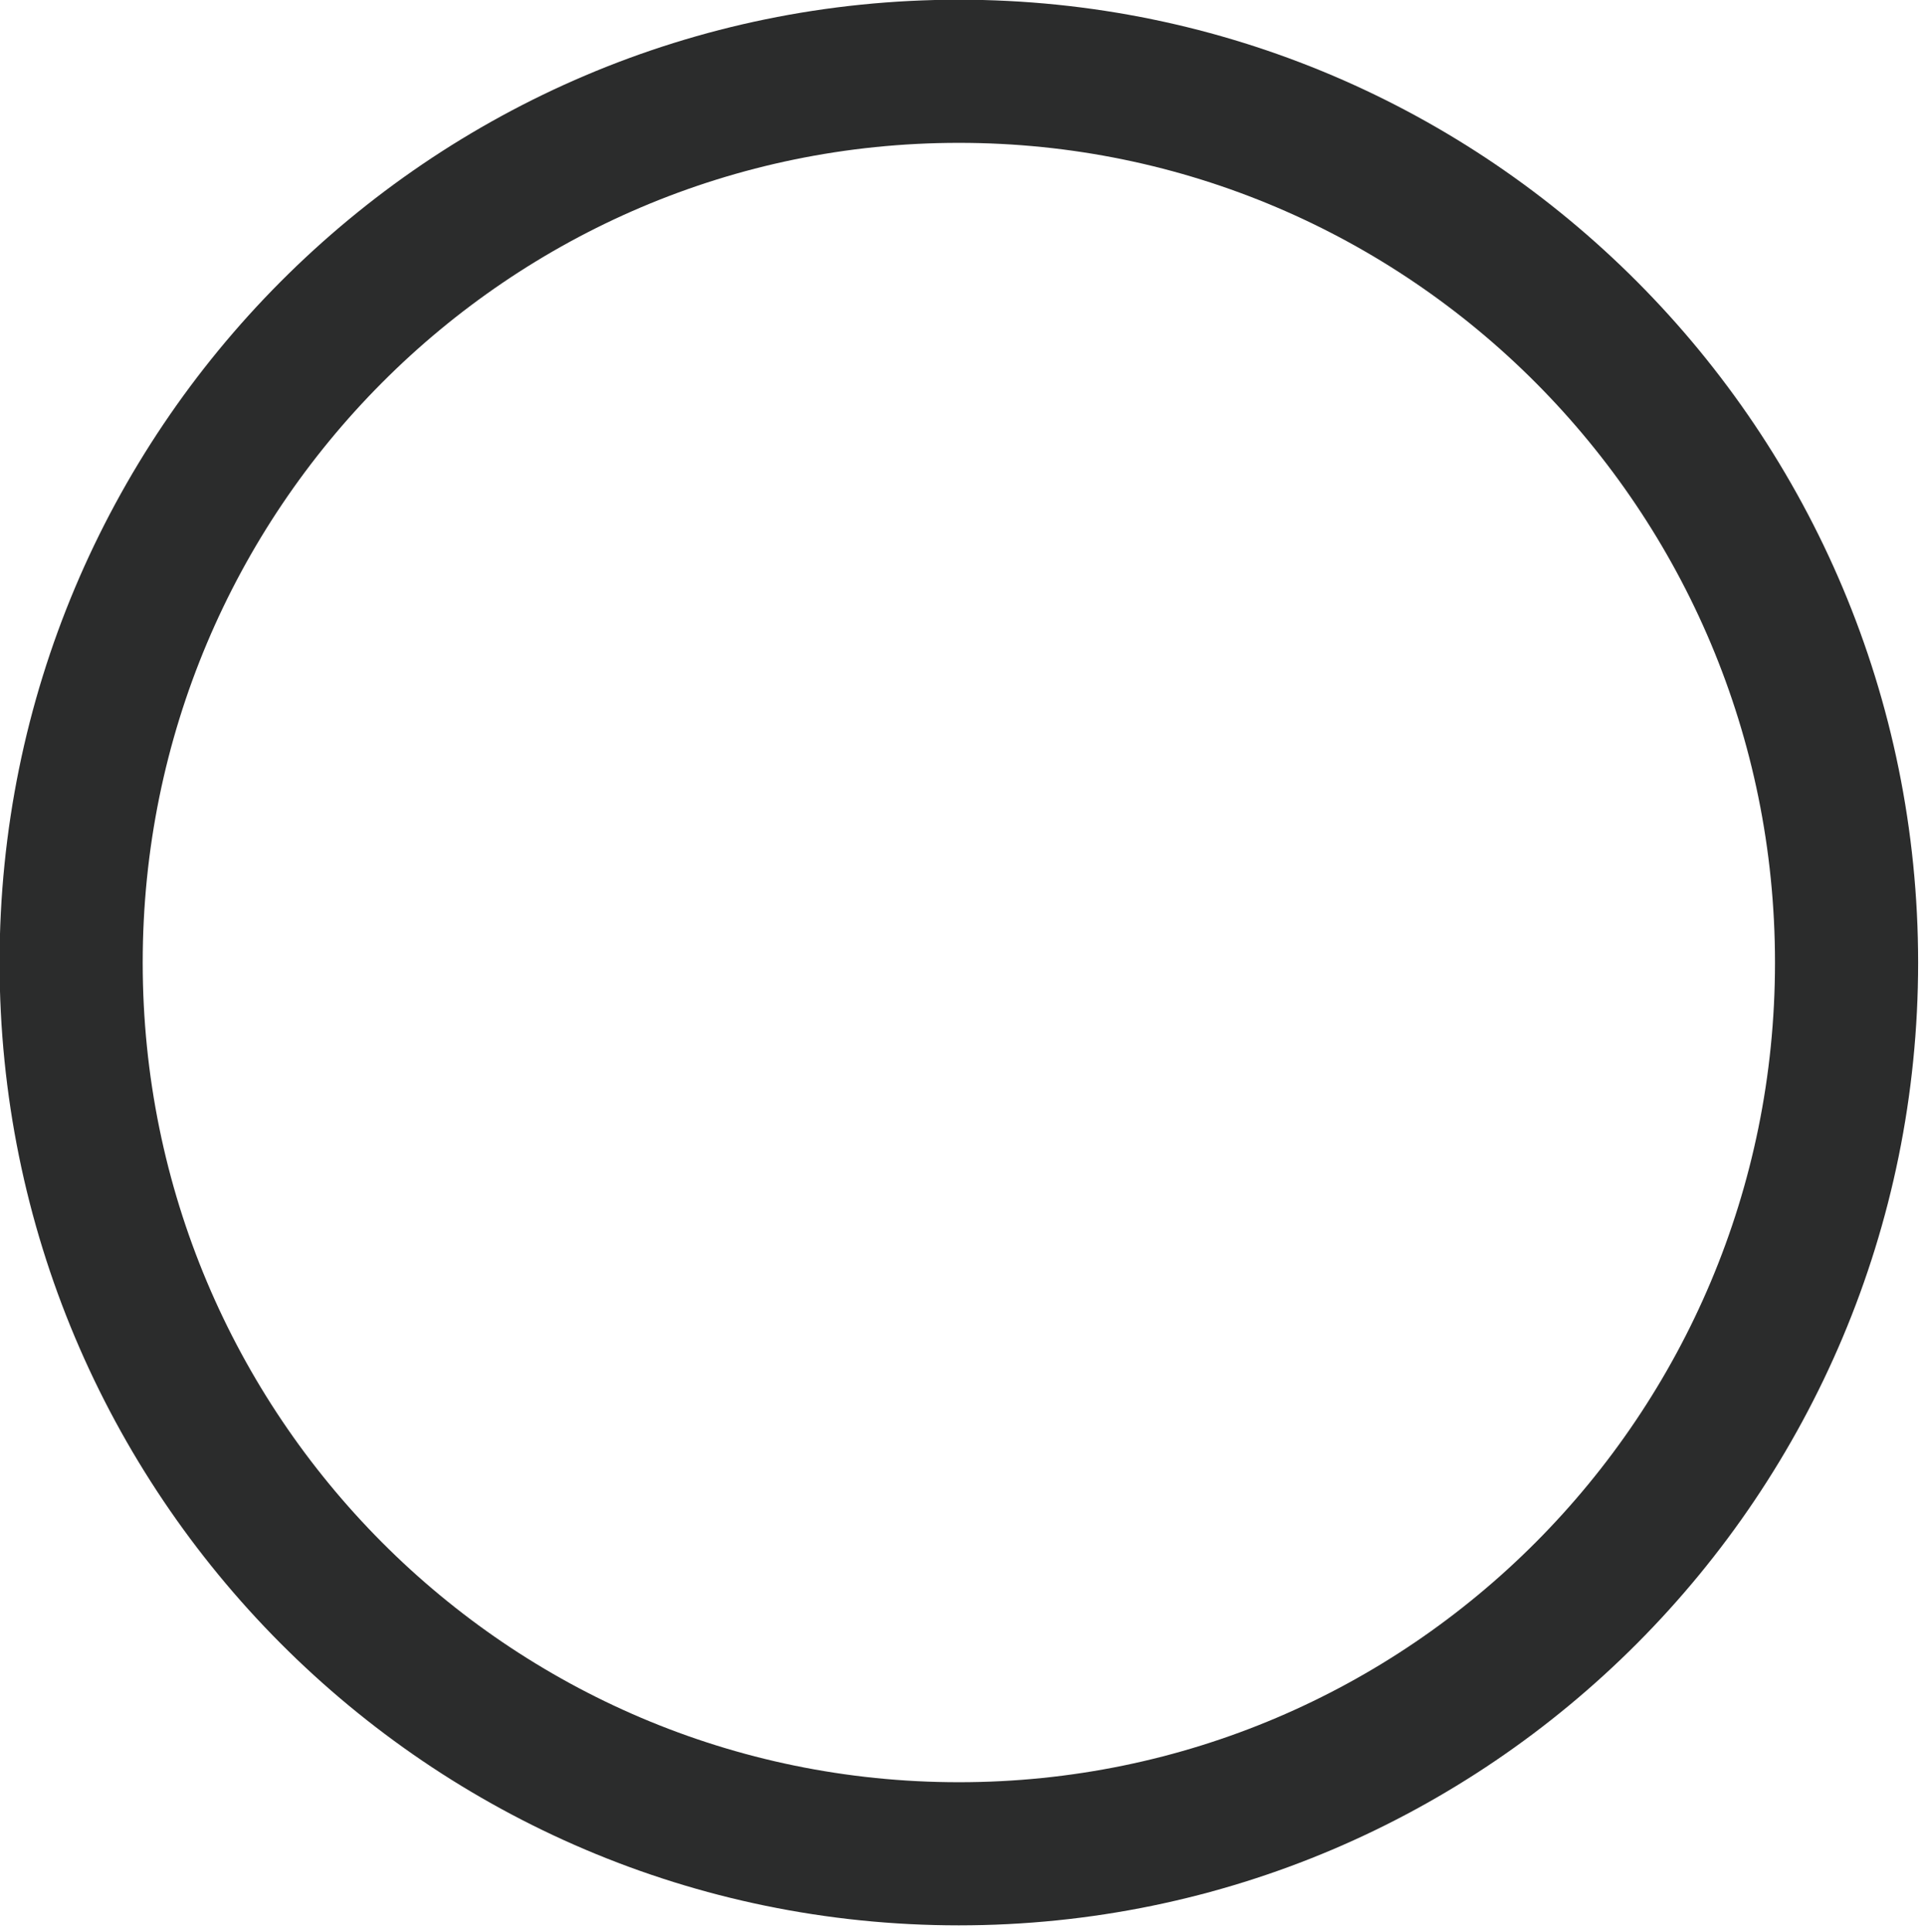 <?xml version="1.0" encoding="UTF-8"?> <svg xmlns="http://www.w3.org/2000/svg" viewBox="0 0 13.449 13.5" fill="none"><path d="M6.699 12.951C3.274 12.951 0.497 10.163 0.497 6.725C0.497 3.286 3.274 0.498 6.699 0.498C10.124 0.498 12.901 3.286 12.901 6.725C12.901 10.163 10.124 12.951 6.699 12.951Z" stroke="#2B2C2C" stroke-linecap="round" stroke-linejoin="round"></path></svg> 